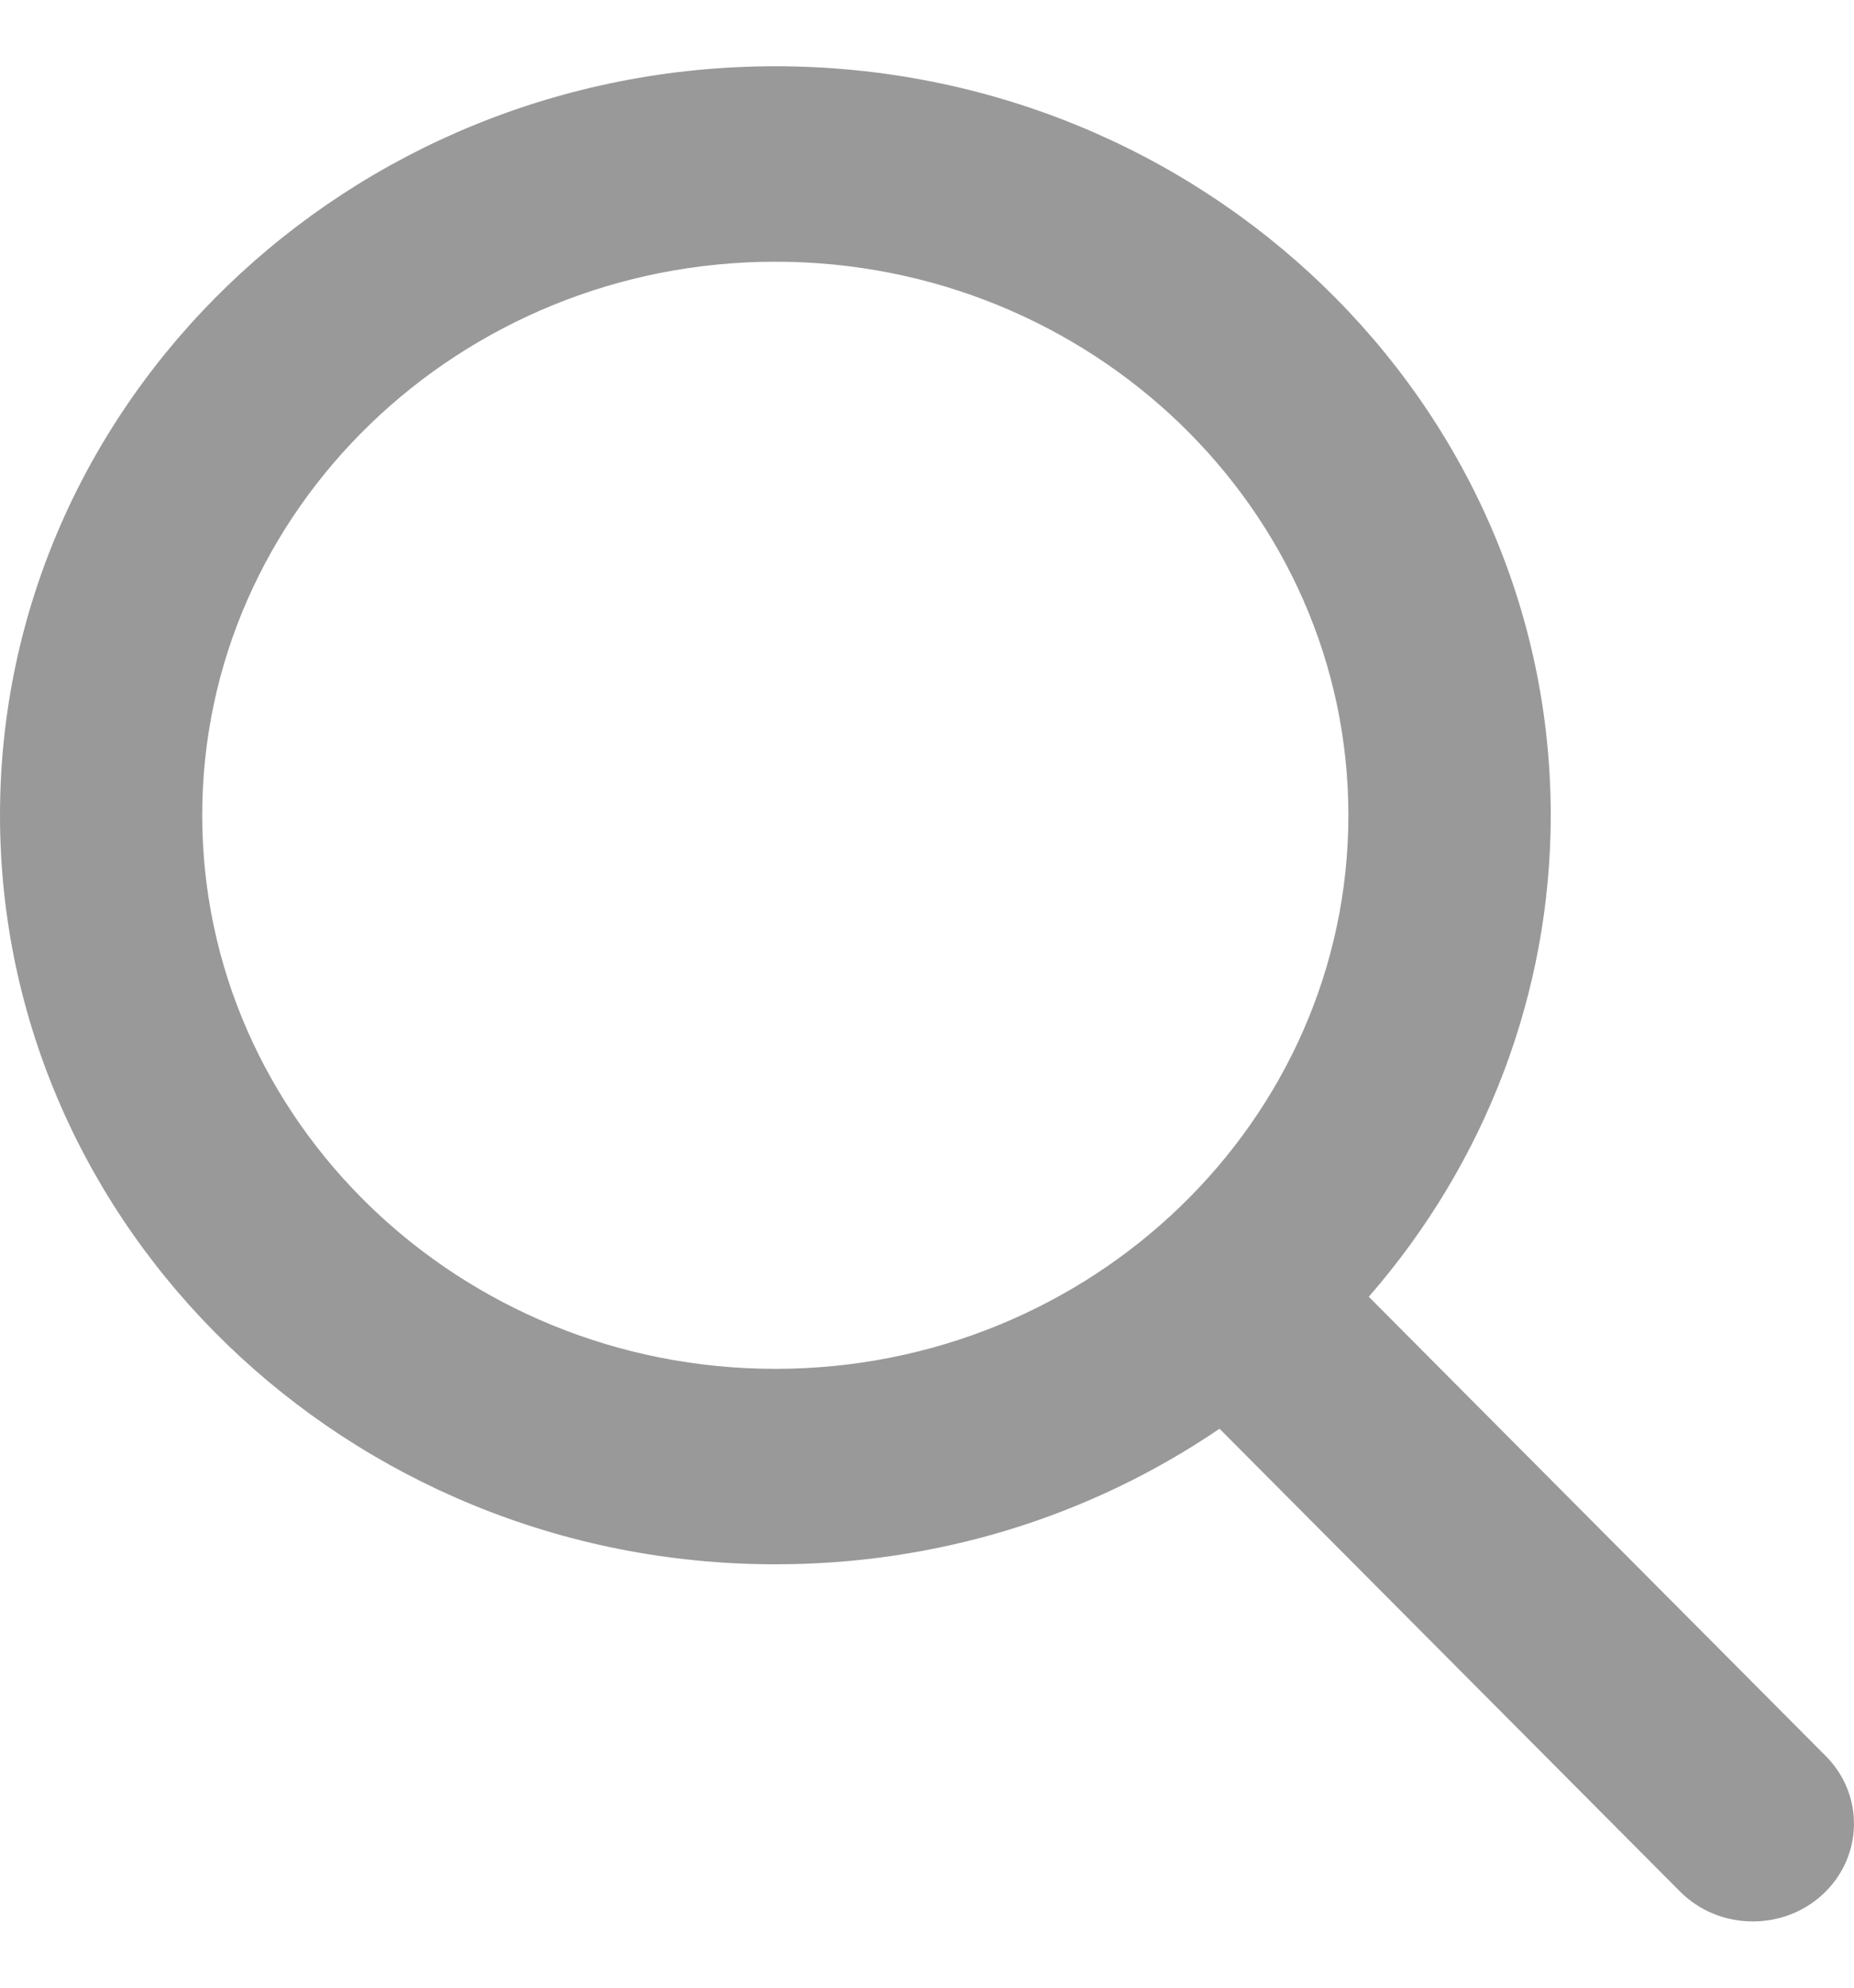 <svg width="14" height="15" viewBox="0 0 14 15" fill="none" xmlns="http://www.w3.org/2000/svg">
<path d="M13.787 13.252L10.336 9.786C11.223 8.768 11.71 7.486 11.71 6.152C11.71 3.036 9.083 0.5 5.855 0.5C2.626 0.5 0 3.036 0 6.152C0 9.269 2.626 11.805 5.855 11.805C7.067 11.805 8.222 11.452 9.209 10.782L12.686 14.274C12.832 14.42 13.027 14.5 13.237 14.5C13.435 14.5 13.623 14.427 13.766 14.294C14.069 14.012 14.079 13.545 13.787 13.252ZM5.855 1.975C8.241 1.975 10.182 3.849 10.182 6.152C10.182 8.456 8.241 10.33 5.855 10.33C3.469 10.33 1.527 8.456 1.527 6.152C1.527 3.849 3.469 1.975 5.855 1.975Z" fill="#999999"/>
</svg>
